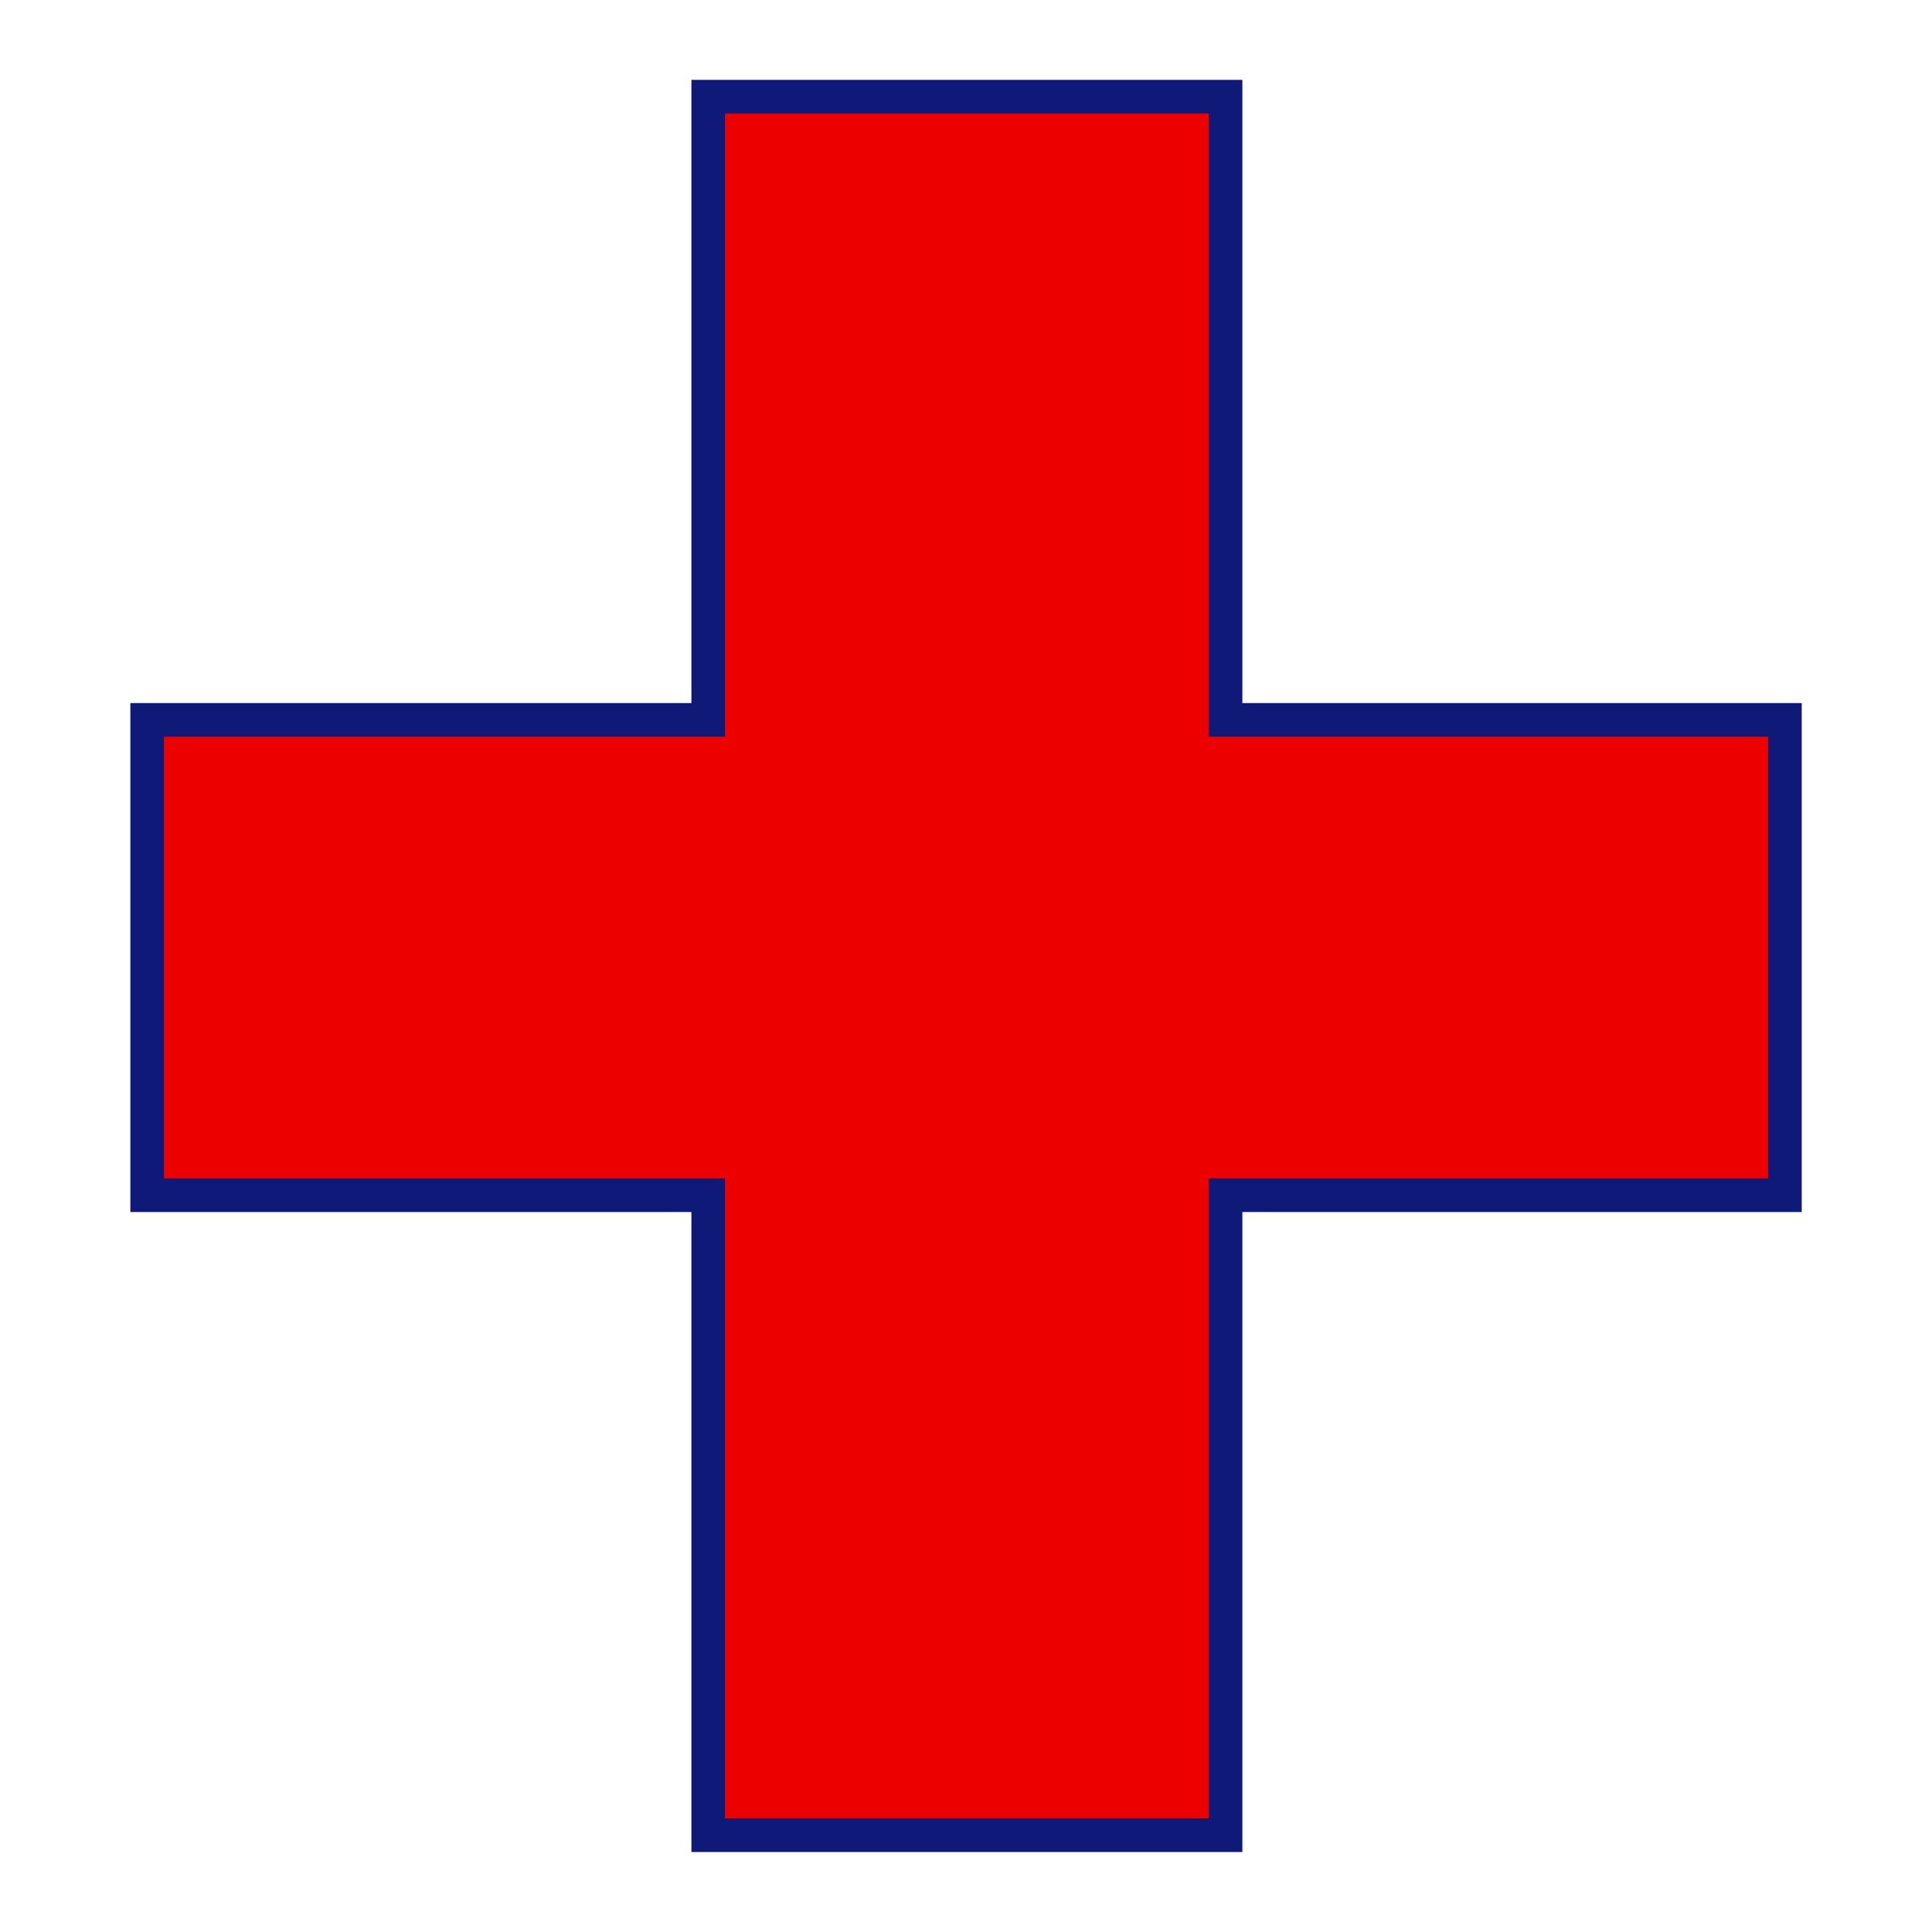 <svg xmlns="http://www.w3.org/2000/svg" version="1.1" xmlns:xlink="http://www.w3.org/1999/xlink" width="200" height="200"><svg xmlns="http://www.w3.org/2000/svg" version="1.1" xmlns:xlink="http://www.w3.org/1999/xlink" viewBox="0 0 200 200"><rect width="200" height="200" fill="url('#gradient')"></rect><defs><linearGradient id="SvgjsLinearGradient1001" gradientTransform="rotate(45 0.5 0.5)"><stop offset="0%" stop-color="#000000"></stop><stop offset="100%" stop-color="#000000"></stop></linearGradient></defs><g><g fill="#ec0000" transform="matrix(17.389,0,0,17.389,7.582,214.849)" stroke="#0e1978" stroke-width="0.2"><path d="M6.86-11.78L6.86-8.07L10.19-8.07L10.19-5.24L6.86-5.24L6.86-1.43L3.78-1.43L3.78-5.24L0.44-5.24L0.44-8.07L3.78-8.07L3.78-11.78L6.86-11.78Z"></path></g></g></svg><style>@media (prefers-color-scheme: light) { :root { filter: none; } }
@media (prefers-color-scheme: dark) { :root { filter: none; } }
</style></svg>